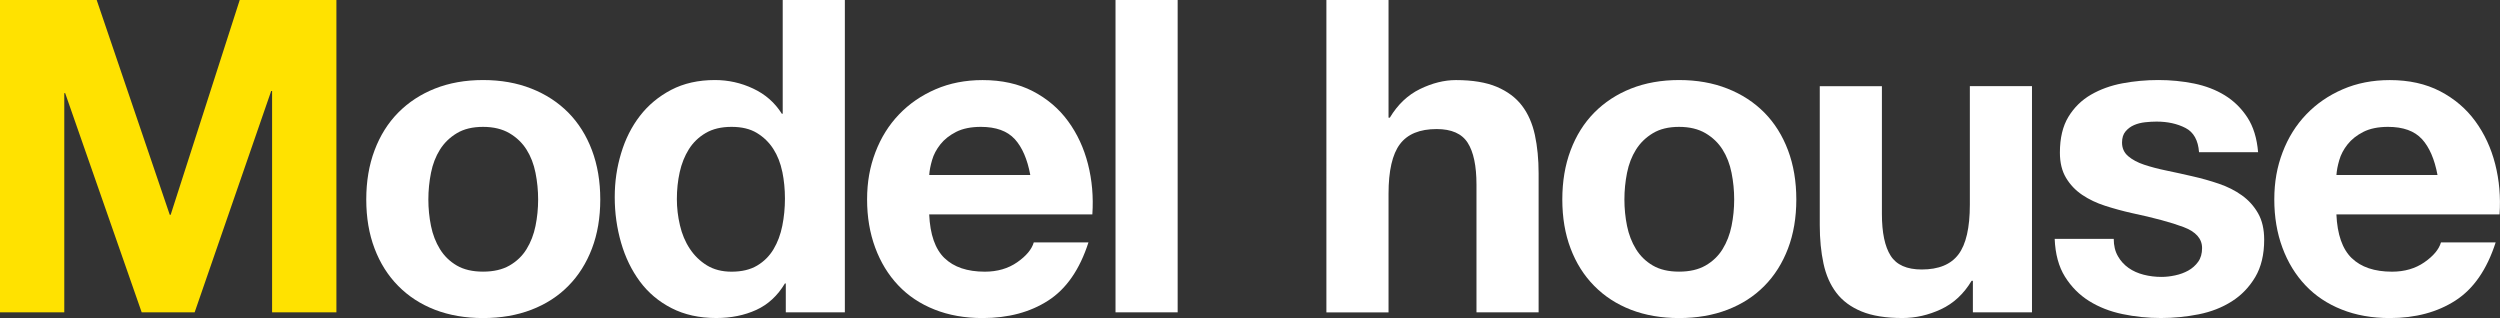 <?xml version="1.0" encoding="UTF-8"?>
<svg id="_レイヤー_2" data-name="レイヤー 2" xmlns="http://www.w3.org/2000/svg" viewBox="0 0 617.18 78.52">
  <rect x="0" y="0" width="617.18" height="78.52" fill="#333333" stroke="none"/>
  <defs>
    <style>
      .cls-1 {
        fill: #fff;
      }

      .cls-1, .cls-2 {
        stroke-width: 0px;
      }

      .cls-2 {
        fill: #ffe200;
      }
    </style>
  </defs>
  <g id="_レイヤー_1-2" data-name="レイヤー 1">
    <g>
      <path class="cls-2" d="m23.87,0l18.04,53.03h.22L59.18,0h23.87v77.11h-15.88V22.46h-.22l-18.9,54.65h-13.07L16.09,23h-.22v54.11H0V0h23.87Z"/>
      <path class="cls-1" d="m92.47,37.1c1.37-3.64,3.31-6.73,5.83-9.29,2.52-2.55,5.54-4.54,9.07-5.94,3.53-1.4,7.49-2.11,11.88-2.11s8.37.7,11.93,2.11c3.56,1.4,6.6,3.39,9.13,5.94,2.52,2.56,4.46,5.65,5.83,9.29,1.37,3.64,2.05,7.69,2.05,12.15s-.68,8.5-2.05,12.1c-1.37,3.6-3.31,6.68-5.83,9.23-2.52,2.56-5.56,4.52-9.13,5.89-3.56,1.37-7.54,2.05-11.93,2.05s-8.35-.69-11.88-2.05c-3.53-1.37-6.55-3.33-9.07-5.89-2.52-2.55-4.47-5.63-5.83-9.23-1.37-3.6-2.05-7.63-2.05-12.1s.68-8.51,2.05-12.15Zm13.93,18.68c.43,2.12,1.17,4.03,2.21,5.72,1.04,1.69,2.43,3.04,4.16,4.05,1.73,1.01,3.89,1.51,6.48,1.51s4.77-.5,6.53-1.51c1.76-1.01,3.17-2.36,4.21-4.05,1.04-1.69,1.78-3.6,2.21-5.72.43-2.12.65-4.3.65-6.53s-.22-4.43-.65-6.59c-.43-2.16-1.17-4.07-2.21-5.72-1.04-1.66-2.45-3.01-4.21-4.05-1.77-1.04-3.94-1.57-6.53-1.57s-4.75.52-6.48,1.57c-1.73,1.04-3.12,2.39-4.16,4.05-1.04,1.66-1.78,3.56-2.21,5.72-.43,2.16-.65,4.36-.65,6.59s.22,4.41.65,6.53Z"/>
      <path class="cls-1" d="m193.77,69.98c-1.8,3.02-4.16,5.2-7.07,6.53s-6.21,2-9.88,2c-4.18,0-7.85-.81-11.02-2.43-3.17-1.62-5.78-3.82-7.83-6.59-2.05-2.77-3.6-5.96-4.64-9.56-1.04-3.6-1.57-7.34-1.57-11.23s.52-7.36,1.57-10.85c1.04-3.49,2.59-6.57,4.64-9.23,2.05-2.66,4.63-4.81,7.72-6.43,3.1-1.62,6.7-2.43,10.8-2.43,3.31,0,6.46.7,9.45,2.11,2.99,1.4,5.35,3.47,7.07,6.21h.22V0h15.34v77.11h-14.58v-7.13h-.22Zm-.65-27.59c-.43-2.12-1.17-4-2.21-5.62-1.04-1.62-2.39-2.93-4.05-3.94-1.66-1.01-3.74-1.51-6.26-1.51s-4.64.5-6.37,1.51c-1.73,1.01-3.11,2.34-4.16,4-1.04,1.66-1.8,3.55-2.27,5.67-.47,2.12-.7,4.34-.7,6.64,0,2.16.25,4.32.76,6.48.5,2.16,1.31,4.09,2.43,5.78,1.12,1.69,2.52,3.06,4.21,4.1,1.69,1.04,3.73,1.57,6.1,1.57,2.52,0,4.63-.5,6.32-1.51,1.69-1.01,3.04-2.36,4.05-4.05,1.01-1.69,1.73-3.62,2.16-5.78.43-2.16.65-4.39.65-6.7s-.22-4.52-.65-6.64Z"/>
      <path class="cls-1" d="m233.18,63.72c2.3,2.23,5.62,3.35,9.94,3.35,3.09,0,5.76-.77,7.99-2.32,2.23-1.55,3.6-3.19,4.1-4.91h13.5c-2.16,6.7-5.47,11.49-9.94,14.36-4.46,2.88-9.87,4.32-16.2,4.32-4.39,0-8.35-.7-11.88-2.11-3.53-1.4-6.52-3.4-8.96-5.99-2.45-2.59-4.34-5.69-5.67-9.29-1.33-3.6-2-7.56-2-11.88s.68-8.06,2.05-11.66c1.37-3.6,3.31-6.71,5.83-9.34,2.52-2.63,5.52-4.7,9.02-6.21,3.49-1.51,7.36-2.27,11.61-2.27,4.75,0,8.89.92,12.42,2.75,3.53,1.84,6.43,4.3,8.69,7.4,2.27,3.1,3.9,6.63,4.91,10.58,1.01,3.96,1.37,8.1,1.08,12.42h-40.28c.22,4.97,1.47,8.57,3.78,10.8Zm17.33-29.38c-1.84-2.01-4.63-3.02-8.37-3.02-2.45,0-4.48.42-6.1,1.24-1.62.83-2.92,1.85-3.89,3.08-.97,1.23-1.66,2.52-2.05,3.89-.4,1.37-.63,2.59-.7,3.67h24.95c-.72-3.89-2-6.84-3.83-8.86Z"/>
      <path class="cls-1" d="m290.73,0v77.11h-15.34V0h15.34Z"/>
      <path class="cls-1" d="m342.79,0v29.05h.32c1.94-3.24,4.43-5.6,7.45-7.07,3.02-1.47,5.98-2.21,8.86-2.21,4.1,0,7.47.56,10.1,1.67,2.63,1.12,4.7,2.66,6.21,4.64,1.51,1.98,2.57,4.39,3.19,7.24.61,2.84.92,5.99.92,9.45v34.34h-15.34v-31.54c0-4.61-.72-8.05-2.16-10.31-1.44-2.27-4-3.4-7.67-3.4-4.18,0-7.2,1.24-9.07,3.73-1.87,2.48-2.81,6.57-2.81,12.26v29.27h-15.34V0h15.34Z"/>
      <path class="cls-1" d="m387.74,37.1c1.37-3.64,3.31-6.73,5.83-9.29,2.52-2.55,5.54-4.54,9.07-5.94,3.53-1.4,7.49-2.11,11.88-2.11s8.37.7,11.93,2.11c3.56,1.4,6.6,3.39,9.13,5.94,2.52,2.56,4.46,5.65,5.83,9.29,1.37,3.64,2.05,7.69,2.05,12.15s-.68,8.5-2.05,12.1c-1.37,3.6-3.31,6.68-5.83,9.23-2.52,2.56-5.56,4.52-9.13,5.89-3.56,1.37-7.54,2.05-11.93,2.05s-8.35-.69-11.88-2.05c-3.53-1.37-6.55-3.33-9.07-5.89-2.52-2.55-4.47-5.63-5.83-9.23-1.37-3.6-2.05-7.63-2.05-12.1s.68-8.51,2.05-12.15Zm13.93,18.68c.43,2.12,1.17,4.03,2.21,5.72,1.04,1.69,2.43,3.04,4.16,4.05,1.73,1.01,3.89,1.51,6.48,1.51s4.77-.5,6.53-1.51c1.76-1.01,3.17-2.36,4.21-4.05,1.04-1.69,1.78-3.6,2.21-5.72.43-2.12.65-4.3.65-6.53s-.22-4.43-.65-6.59c-.43-2.16-1.17-4.07-2.21-5.72-1.04-1.66-2.45-3.01-4.21-4.05-1.77-1.04-3.94-1.57-6.53-1.57s-4.75.52-6.48,1.57c-1.73,1.04-3.12,2.39-4.16,4.05-1.04,1.66-1.78,3.56-2.21,5.72-.43,2.16-.65,4.36-.65,6.59s.22,4.41.65,6.53Z"/>
      <path class="cls-1" d="m487.05,77.11v-7.78h-.32c-1.94,3.24-4.47,5.58-7.56,7.02-3.1,1.44-6.26,2.16-9.5,2.16-4.1,0-7.47-.54-10.1-1.62-2.63-1.08-4.7-2.61-6.21-4.59-1.51-1.98-2.58-4.39-3.19-7.24-.61-2.84-.92-5.99-.92-9.45V21.28h15.34v31.54c0,4.61.72,8.05,2.16,10.31,1.44,2.27,4,3.4,7.67,3.4,4.17,0,7.2-1.24,9.07-3.73,1.87-2.48,2.81-6.57,2.81-12.26v-29.27h15.34v55.84h-14.58Z"/>
      <path class="cls-1" d="m522.84,63.23c.68,1.19,1.57,2.16,2.65,2.92,1.08.76,2.32,1.31,3.73,1.67,1.4.36,2.86.54,4.37.54,1.08,0,2.21-.12,3.4-.38,1.19-.25,2.27-.65,3.24-1.19.97-.54,1.78-1.26,2.43-2.16.65-.9.97-2.03.97-3.4,0-2.3-1.53-4.03-4.59-5.18-3.06-1.15-7.33-2.3-12.8-3.46-2.23-.5-4.41-1.1-6.53-1.78-2.12-.68-4.01-1.58-5.67-2.7-1.66-1.12-2.99-2.52-4-4.21-1.01-1.69-1.51-3.76-1.51-6.21,0-3.6.7-6.55,2.11-8.86,1.4-2.3,3.26-4.12,5.56-5.45,2.3-1.33,4.9-2.27,7.78-2.81,2.88-.54,5.83-.81,8.86-.81s5.96.29,8.8.86c2.84.58,5.38,1.55,7.61,2.92,2.23,1.37,4.08,3.19,5.56,5.45,1.48,2.27,2.36,5.13,2.65,8.59h-14.58c-.22-2.95-1.33-4.95-3.35-5.99-2.02-1.04-4.39-1.57-7.13-1.57-.86,0-1.8.05-2.81.16-1.01.11-1.93.34-2.75.7-.83.36-1.53.88-2.11,1.57-.58.69-.86,1.6-.86,2.75,0,1.37.5,2.48,1.51,3.35,1.01.86,2.32,1.57,3.94,2.11,1.62.54,3.47,1.03,5.56,1.46,2.09.43,4.21.9,6.37,1.4,2.23.5,4.41,1.12,6.53,1.84,2.12.72,4.01,1.67,5.67,2.86,1.66,1.19,2.99,2.66,4,4.43,1.01,1.77,1.51,3.94,1.51,6.53,0,3.67-.74,6.75-2.21,9.23-1.48,2.48-3.4,4.48-5.78,5.99-2.38,1.51-5.09,2.58-8.15,3.19-3.06.61-6.17.92-9.34.92s-6.41-.32-9.5-.97c-3.1-.65-5.85-1.73-8.26-3.24-2.41-1.51-4.39-3.51-5.94-5.99-1.55-2.48-2.39-5.6-2.54-9.34h14.58c0,1.66.34,3.08,1.03,4.27Z"/>
      <path class="cls-1" d="m580.58,63.72c2.3,2.23,5.62,3.35,9.94,3.35,3.09,0,5.76-.77,7.99-2.32,2.23-1.55,3.6-3.19,4.1-4.91h13.5c-2.16,6.7-5.47,11.49-9.94,14.36-4.47,2.88-9.87,4.32-16.2,4.32-4.39,0-8.35-.7-11.88-2.11-3.53-1.4-6.52-3.4-8.96-5.99-2.45-2.59-4.34-5.69-5.67-9.29-1.33-3.6-2-7.56-2-11.88s.68-8.06,2.05-11.66c1.37-3.6,3.31-6.71,5.83-9.34,2.52-2.63,5.52-4.7,9.02-6.21,3.49-1.51,7.36-2.27,11.61-2.27,4.75,0,8.89.92,12.42,2.75,3.53,1.84,6.43,4.3,8.69,7.4,2.27,3.1,3.9,6.63,4.91,10.58,1.01,3.96,1.37,8.1,1.08,12.42h-40.28c.22,4.97,1.48,8.57,3.78,10.8Zm17.33-29.38c-1.84-2.01-4.63-3.02-8.37-3.02-2.45,0-4.48.42-6.1,1.24-1.62.83-2.92,1.85-3.89,3.08-.97,1.23-1.66,2.52-2.05,3.89-.4,1.37-.63,2.59-.7,3.67h24.95c-.72-3.89-2-6.84-3.83-8.86Z"/>
    </g>
  </g>
</svg>